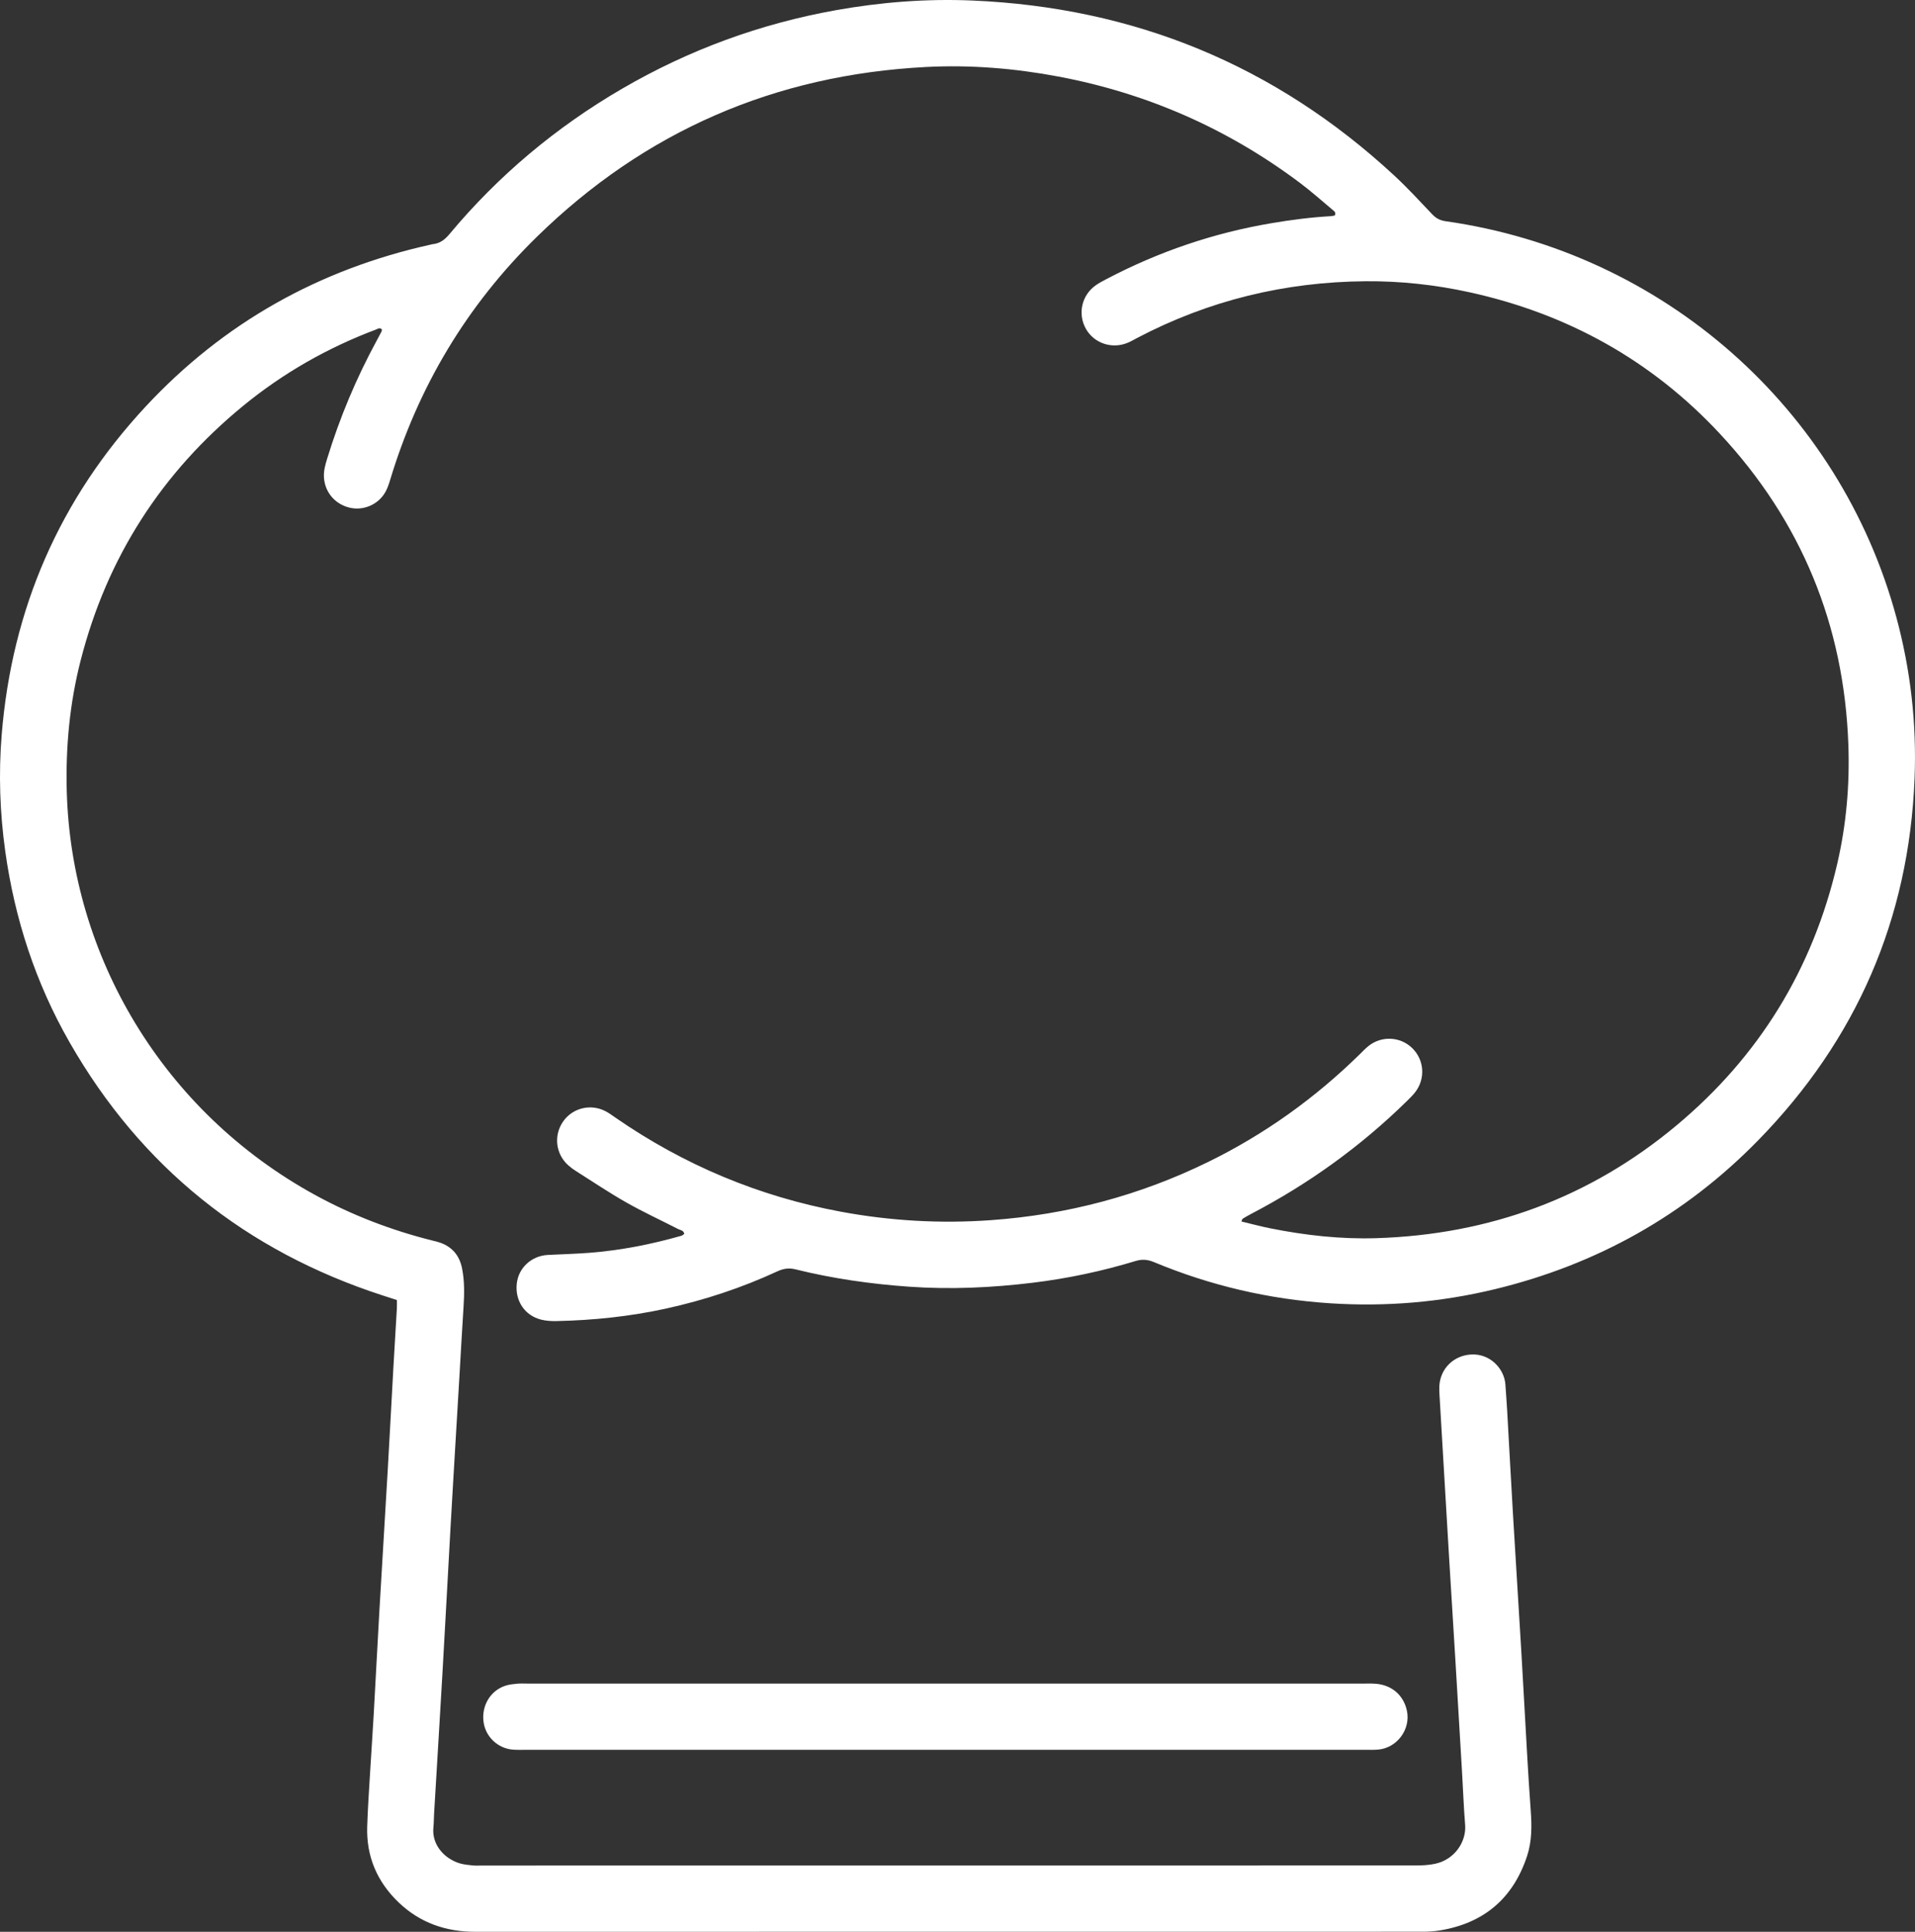 <?xml version="1.0" encoding="utf-8"?>
<!-- Generator: Adobe Illustrator 16.0.0, SVG Export Plug-In . SVG Version: 6.00 Build 0)  -->
<!DOCTYPE svg PUBLIC "-//W3C//DTD SVG 1.1//EN" "http://www.w3.org/Graphics/SVG/1.1/DTD/svg11.dtd">
<svg version="1.1" id="Layer_1" xmlns:x="http://ns.adobe.com/Extensibility/1.0/" xmlns:i="http://ns.adobe.com/AdobeIllustrator/10.0/" xmlns:graph="http://ns.adobe.com/Graphs/1.0/"
	 xmlns="http://www.w3.org/2000/svg" xmlns:xlink="http://www.w3.org/1999/xlink" x="0px" y="0px" width="773.469px"
	 height="780.187px" viewBox="0 0 773.469 780.187" enable-background="new 0 0 773.469 780.187" xml:space="preserve">
<rect x="0" y="0" width="773.469" height="780.187" fill="#333333" stroke="none"/>
<g>
	<path fill-rule="evenodd" clip-rule="evenodd" fill="#FFFFFF" d="M160.309,525.044c-2.147-0.692-3.956-1.271-5.763-1.858
		c-55.178-17.921-97.54-51.765-126.41-102.171c-13.746-24-22.195-49.854-26.02-77.261c-2.178-15.605-2.704-31.278-1.441-46.918
		c4.109-50.894,23.413-95.326,58.222-132.717c31.425-33.756,69.965-55.322,114.984-65.313c0.313-0.069,0.622-0.167,0.938-0.199
		c2.875-0.294,4.847-1.812,6.707-4.042c19.768-23.7,43.091-43.219,69.751-58.74c26.934-15.68,55.772-26.247,86.443-31.725
		c18.162-3.244,36.5-4.672,54.939-3.89c65.377,2.771,122.301,26.094,170.389,70.598c5.393,4.991,10.383,10.423,15.447,15.759
		c1.521,1.603,3.133,2.454,5.335,2.767c88.235,12.527,159.313,75.803,182.098,159.907c5.774,21.314,8.235,43.01,7.371,65.059
		c-2.228,56.86-23.486,105.626-63.16,146.23c-29.559,30.254-65.188,50.174-106.313,60.125c-21.912,5.303-44.124,7.168-66.655,5.696
		c-24.647-1.608-48.331-7.148-71.104-16.631c-2.494-1.038-4.739-1.248-7.38-0.445c-13.64,4.144-27.563,7.089-41.709,8.801
		c-16.54,2.002-33.125,2.754-49.8,1.58c-15.517-1.093-30.837-3.277-45.926-7.017c-2.662-0.659-4.887-0.283-7.325,0.844
		c-14.417,6.662-29.421,11.613-44.935,15.016c-14.578,3.197-29.351,4.729-44.254,5.046c-2.056,0.044-4.185-0.09-6.17-0.584
		c-6.611-1.646-10.562-7.585-9.848-14.477c0.666-6.426,5.927-11.311,12.573-11.653c5.59-0.287,11.19-0.427,16.769-0.861
		c12.632-0.982,25.012-3.413,37.187-6.896c0.413-0.117,0.754-0.485,1.14-0.744c-0.285-1.48-1.591-1.5-2.495-1.963
		c-6.969-3.572-14.098-6.859-20.904-10.718c-6.947-3.939-13.589-8.416-20.346-12.687c-1.078-0.682-2.122-1.446-3.075-2.292
		c-5.183-4.6-6.042-12.189-2.06-17.819c3.841-5.43,11.113-7.186,17.091-4.052c1.41,0.738,2.708,1.698,4.021,2.607
		c27.618,19.104,57.934,31.813,90.934,37.949c20.05,3.727,40.265,4.891,60.667,3.432c30.854-2.207,60.164-9.977,87.907-23.583
		c22.733-11.15,43.061-25.742,61.137-43.473c1.141-1.119,2.238-2.302,3.486-3.29c5.287-4.188,12.737-3.835,17.554,0.764
		c4.963,4.737,5.551,12.387,1.307,17.885c-0.972,1.259-2.132,2.383-3.271,3.503c-18.737,18.41-39.827,33.577-63.105,45.722
		c-1.128,0.589-2.236,1.223-3.315,1.896c-0.217,0.135-0.261,0.546-0.507,1.111c3.914,0.936,7.753,1.981,11.645,2.76
		c14.158,2.83,28.457,4.433,42.906,3.975c45.522-1.443,86.132-16.283,121.147-45.512c33.386-27.868,55.054-63.148,64.927-105.561
		c3.682-15.819,5.093-31.878,4.524-48.108c-1.694-48.362-18.982-90.387-51.932-125.744c-27.627-29.645-61.588-48.447-101.167-57.113
		c-13.803-3.022-27.78-4.54-41.897-4.43c-32.548,0.254-63.337,7.72-92.204,22.875c-1.273,0.669-2.522,1.402-3.844,1.958
		c-6.408,2.699-13.734,0.196-16.995-5.756c-3.309-6.042-1.584-13.504,4.107-17.482c1.305-0.912,2.732-1.66,4.146-2.404
		c21.105-11.109,43.398-18.707,66.93-22.668c7.892-1.329,15.811-2.362,23.805-2.809c0.592-0.033,1.177-0.207,1.645-0.293
		c0.53-1.233-0.271-1.721-0.826-2.188c-4.412-3.698-8.717-7.542-13.316-10.993c-29.145-21.864-61.669-36.156-97.46-42.902
		c-17.663-3.329-35.524-4.8-53.485-3.873c-60.995,3.15-113.571,25.874-157.254,68.617c-28.229,27.621-47.921,60.53-59.301,98.382
		c-0.458,1.524-0.991,3.06-1.74,4.455c-2.814,5.239-8.978,7.914-14.691,6.494c-5.943-1.478-9.962-6.397-10.245-12.376
		c-0.124-2.629,0.596-5.07,1.345-7.511c5.081-16.563,11.757-32.459,20.036-47.681c0.611-1.123,1.224-2.246,1.809-3.382
		c0.143-0.277,0.173-0.611,0.258-0.926c-0.834-1.049-1.689-0.311-2.513-0.001c-19.471,7.334-37.336,17.513-53.432,30.683
		c-33.13,27.108-55.128,61.389-65.757,102.894c-4.434,17.313-6.084,34.922-5.614,52.778
		c1.752,66.522,38.755,129.474,100.375,163.169c14.948,8.174,30.736,14.21,47.254,18.353c1.083,0.271,2.183,0.509,3.231,0.885
		c4.947,1.775,7.807,5.306,8.818,10.449c0.998,5.076,0.917,10.168,0.588,15.295c-0.617,9.576-1.132,19.16-1.699,28.74
		c-0.821,13.891-1.653,27.781-2.475,41.673c-0.369,6.227-0.736,12.454-1.082,18.683c-1.099,19.804-2.154,39.609-3.291,59.411
		c-1.082,18.843-2.246,37.681-3.367,56.521c-0.104,1.757-0.069,3.526-0.258,5.272c-0.792,7.305,4.709,12.885,10.686,14.631
		c1.671,0.487,3.45,0.655,5.194,0.832c1.267,0.129,2.557,0.036,3.837,0.036c125.591,0,251.182,0.005,376.773-0.026
		c2.7-0.001,5.464-0.11,8.088-0.678c8.142-1.761,12.651-9.157,12.132-15.66c-0.572-7.173-0.839-14.37-1.262-21.556
		c-0.874-14.85-1.753-29.698-2.649-44.546c-0.809-13.409-1.647-26.816-2.465-40.224c-0.37-6.067-0.723-12.136-1.082-18.203
		c-0.963-16.286-1.927-32.572-2.88-48.859c-0.075-1.276-0.149-2.563-0.084-3.836c0.365-7.194,5.897-12.504,13.025-12.812
		c7.692-0.332,13.236,5.939,13.653,12.096c0.238,3.511,0.516,7.02,0.716,10.532c0.79,13.894,1.517,27.791,2.338,41.682
		c1.094,18.521,2.28,37.038,3.377,55.56c0.814,13.731,1.531,27.469,2.328,41.202c0.444,7.664,0.9,15.328,1.468,22.984
		c0.464,6.265,0.527,12.484-1.471,18.528c-5.65,17.098-17.427,27.08-35.159,30.015c-2.354,0.39-4.773,0.528-7.163,0.528
		c-127.511,0.025-255.021,0.017-382.532,0.031c-11.877,0.002-22.345-3.636-30.969-11.918c-8.638-8.296-13.016-18.489-12.648-30.514
		c0.229-7.513,0.767-15.016,1.21-22.521c0.442-7.505,0.978-15.003,1.402-22.509c0.795-14.053,1.503-28.111,2.313-42.164
		c1.096-19.002,2.279-37.999,3.379-57.002c0.794-13.732,1.502-27.471,2.271-41.205c0.448-7.984,0.947-15.967,1.408-23.95
		C160.355,527.46,160.309,526.511,160.309,525.044z"/>
	<path fill-rule="evenodd" clip-rule="evenodd" fill="#FFFFFF" d="M381.988,706.709c-56.458,0-112.916,0-169.374-0.002
		c-1.759,0-3.524,0.058-5.276-0.058c-6.143-0.406-11.187-5.114-12.023-11.146c-0.915-6.598,2.757-12.767,8.887-14.717
		c1.504-0.478,3.125-0.653,4.707-0.799c1.428-0.132,2.876-0.037,4.316-0.037c112.436,0,224.872,0,337.308,0.002
		c1.759,0,3.529-0.084,5.275,0.073c6.458,0.58,11.091,4.661,12.435,10.838c1.63,7.493-3.94,15.092-11.605,15.753
		c-1.748,0.151-3.516,0.088-5.275,0.088C494.904,706.709,438.446,706.709,381.988,706.709z"/>
</g>
</svg>
